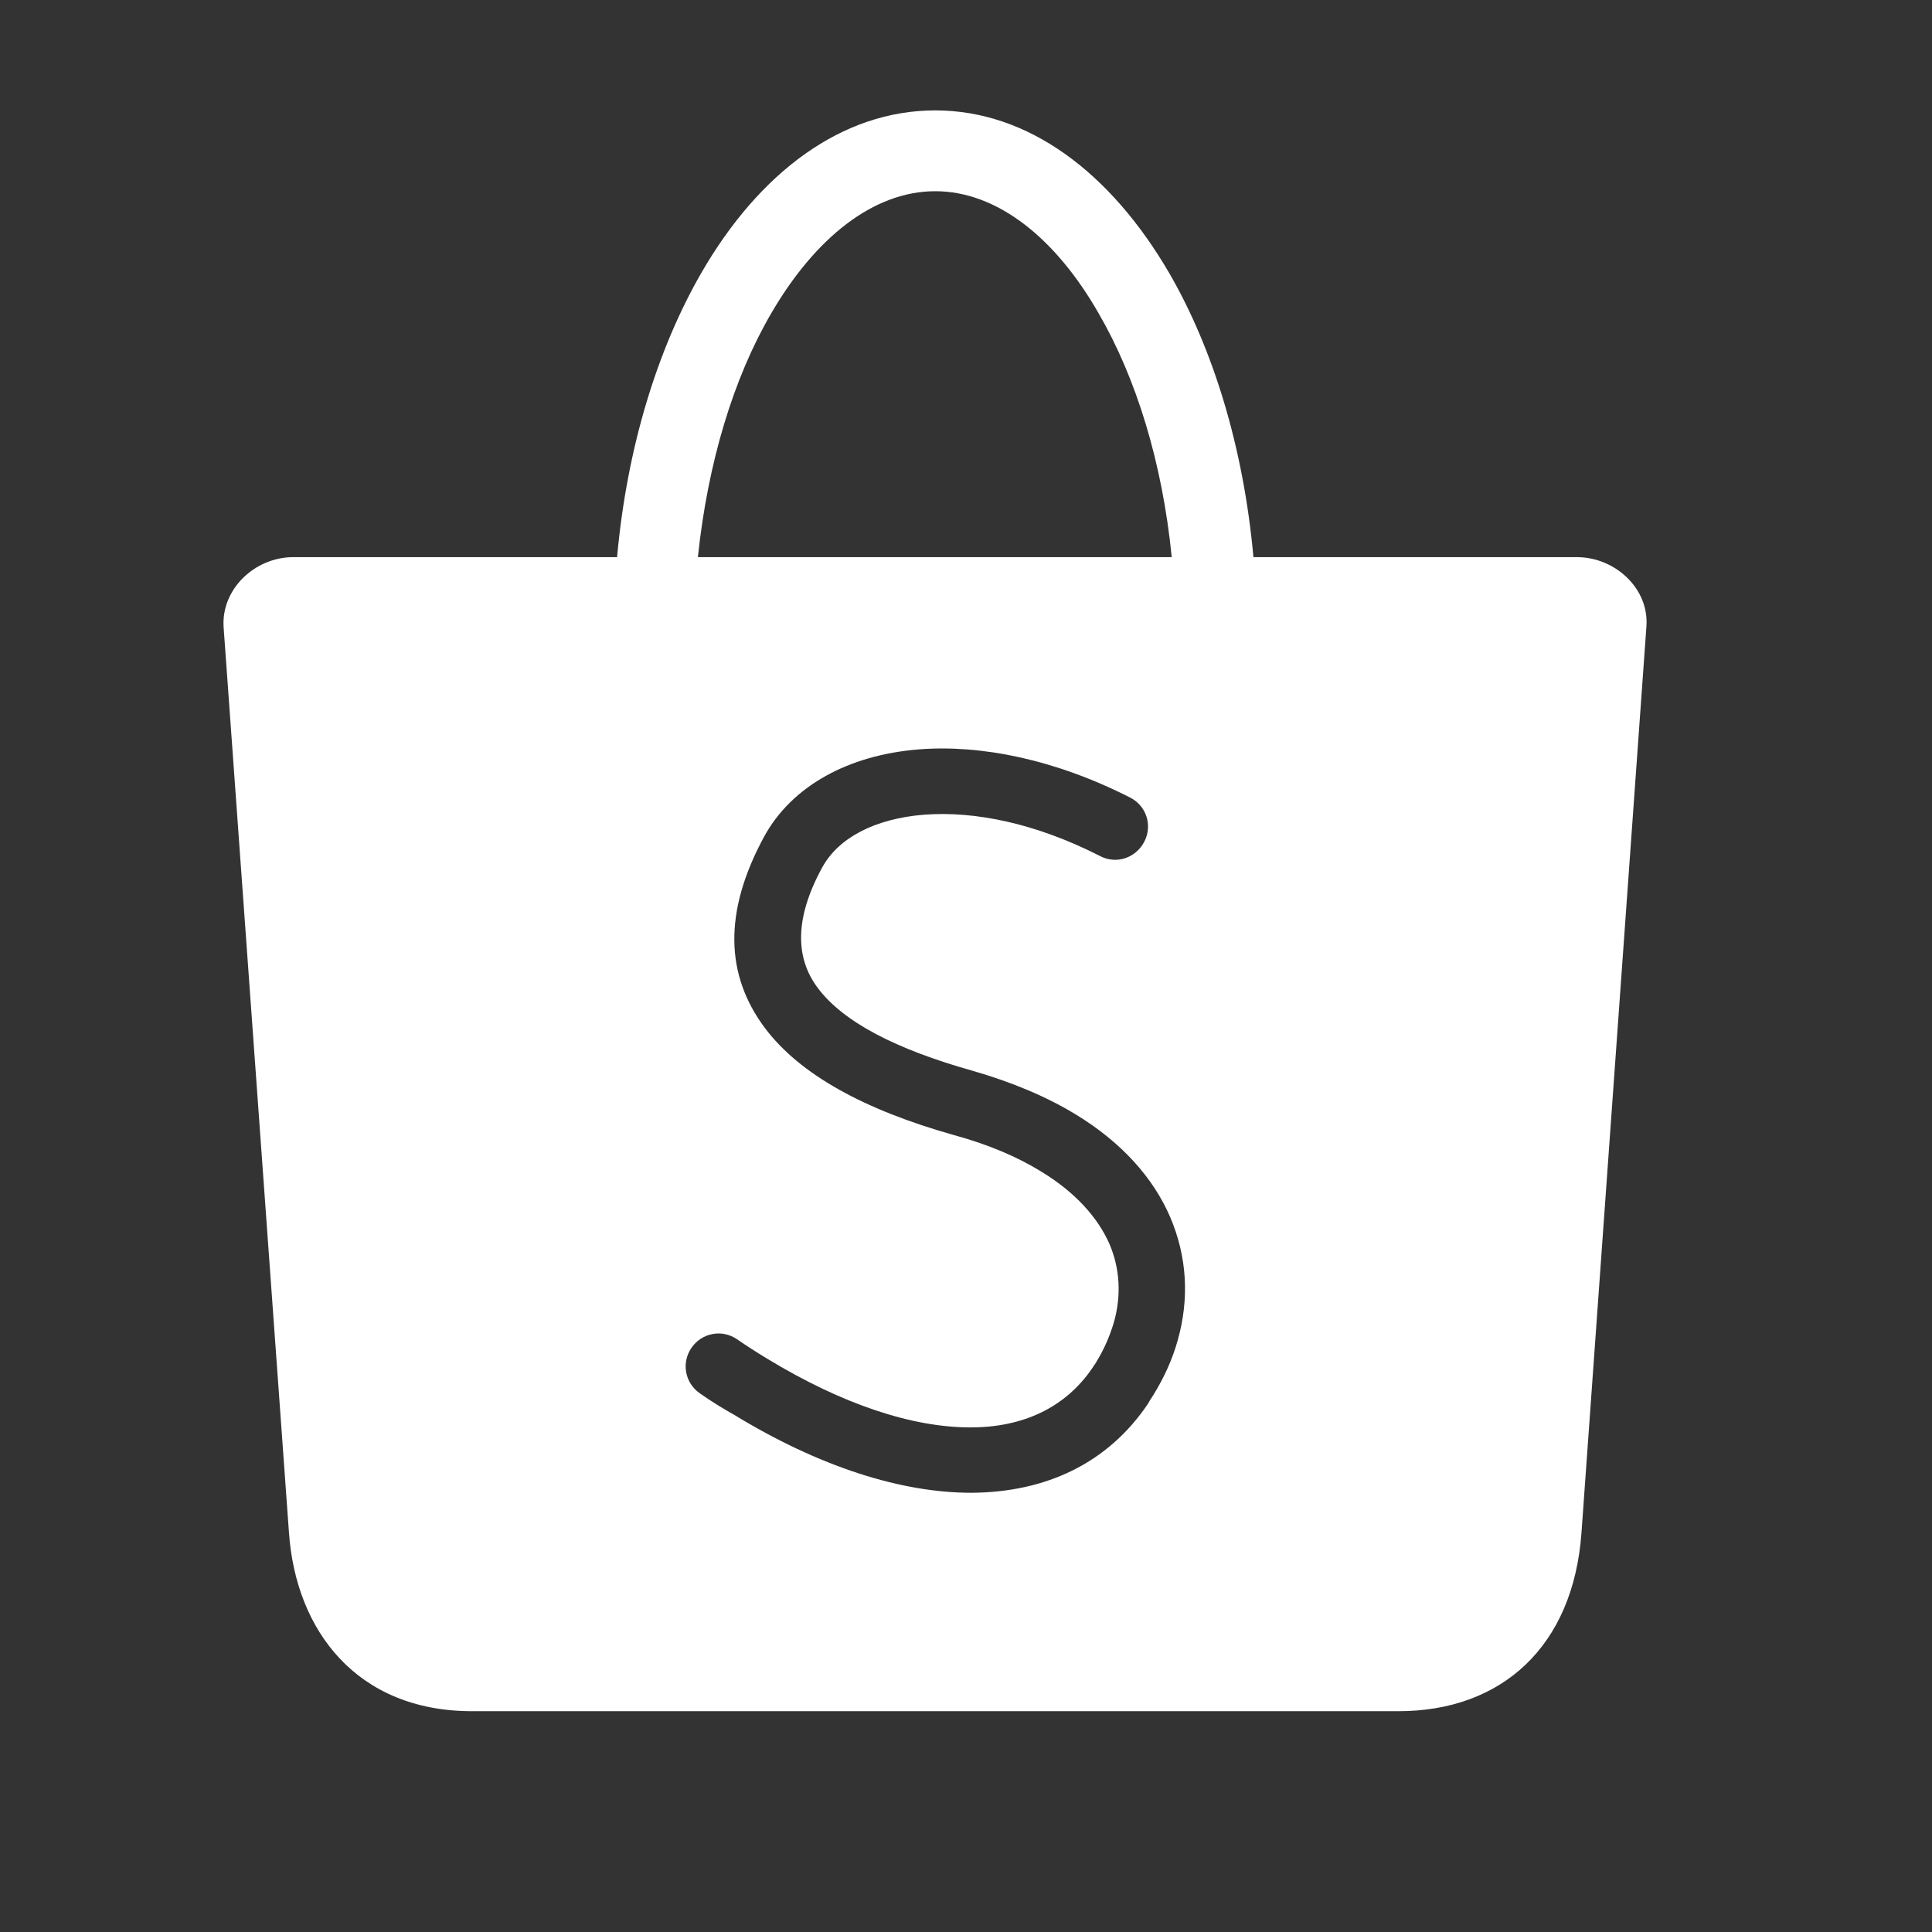 <svg width="35" height="35" viewBox="0 0 35 35" fill="none" xmlns="http://www.w3.org/2000/svg">
<rect x="0" y="0" width="35" height="35" fill="#333333" stroke="none"/>
<mask id="mask0_825_1026" style="mask-type:alpha" maskUnits="userSpaceOnUse" x="0" y="0" width="35" height="35">
<rect x="0.049" y="0.317" width="34" height="34" fill="#C4C4C4"/>
</mask>
<g mask="url(#mask0_825_1026)">
<path fill-rule="evenodd" clip-rule="evenodd" d="M11.179 10.093H5.313C4.62 10.093 4.005 10.67 4.051 11.363L5.235 27.767C5.36 29.543 6.466 31 8.554 31H25.332C27.209 31 28.502 29.824 28.65 27.767L29.826 11.355C29.881 10.662 29.258 10.093 28.565 10.093H22.707C22.528 8.107 21.975 6.315 21.18 4.944C20.121 3.129 18.633 2 16.943 2C15.252 2 13.757 3.122 12.705 4.944C11.911 6.323 11.358 8.107 11.179 10.093ZM21.227 10.093H12.643C12.822 8.38 13.29 6.845 13.967 5.684C14.762 4.313 15.821 3.464 16.943 3.464C18.064 3.464 19.124 4.313 19.903 5.677C20.581 6.845 21.056 8.372 21.227 10.093ZM12.526 24.418C12.339 24.691 12.409 25.057 12.682 25.244C12.893 25.392 13.095 25.516 13.29 25.625C14.848 26.576 16.328 27.043 17.597 27.043C18.953 27.035 20.067 26.506 20.791 25.439C20.795 25.431 20.8 25.423 20.805 25.415C20.826 25.379 20.854 25.332 20.892 25.275C21.095 24.948 21.243 24.613 21.336 24.278C21.547 23.53 21.508 22.767 21.196 22.042C20.892 21.341 20.324 20.695 19.475 20.181C18.96 19.869 18.337 19.604 17.605 19.394C16.25 19.012 15.276 18.521 14.809 17.89C14.404 17.345 14.396 16.629 14.894 15.717C15.19 15.172 15.86 14.829 16.741 14.759C17.66 14.689 18.766 14.915 19.926 15.507C20.222 15.663 20.573 15.546 20.729 15.25C20.884 14.954 20.768 14.596 20.472 14.448C19.108 13.754 17.769 13.489 16.655 13.575C15.362 13.676 14.341 14.245 13.843 15.156C13.095 16.535 13.149 17.672 13.851 18.615C14.489 19.472 15.673 20.11 17.278 20.562C17.909 20.734 18.431 20.959 18.851 21.217C19.482 21.598 19.887 22.058 20.098 22.533C20.292 22.985 20.316 23.483 20.176 23.966C20.105 24.2 20.004 24.441 19.864 24.667C19.86 24.679 19.85 24.693 19.837 24.712C19.824 24.729 19.809 24.75 19.794 24.776C19.303 25.501 18.532 25.859 17.582 25.859C16.53 25.859 15.268 25.446 13.897 24.613C13.703 24.496 13.523 24.379 13.352 24.262C13.079 24.075 12.713 24.145 12.526 24.418Z" fill="white"/>
</g>
</svg>
